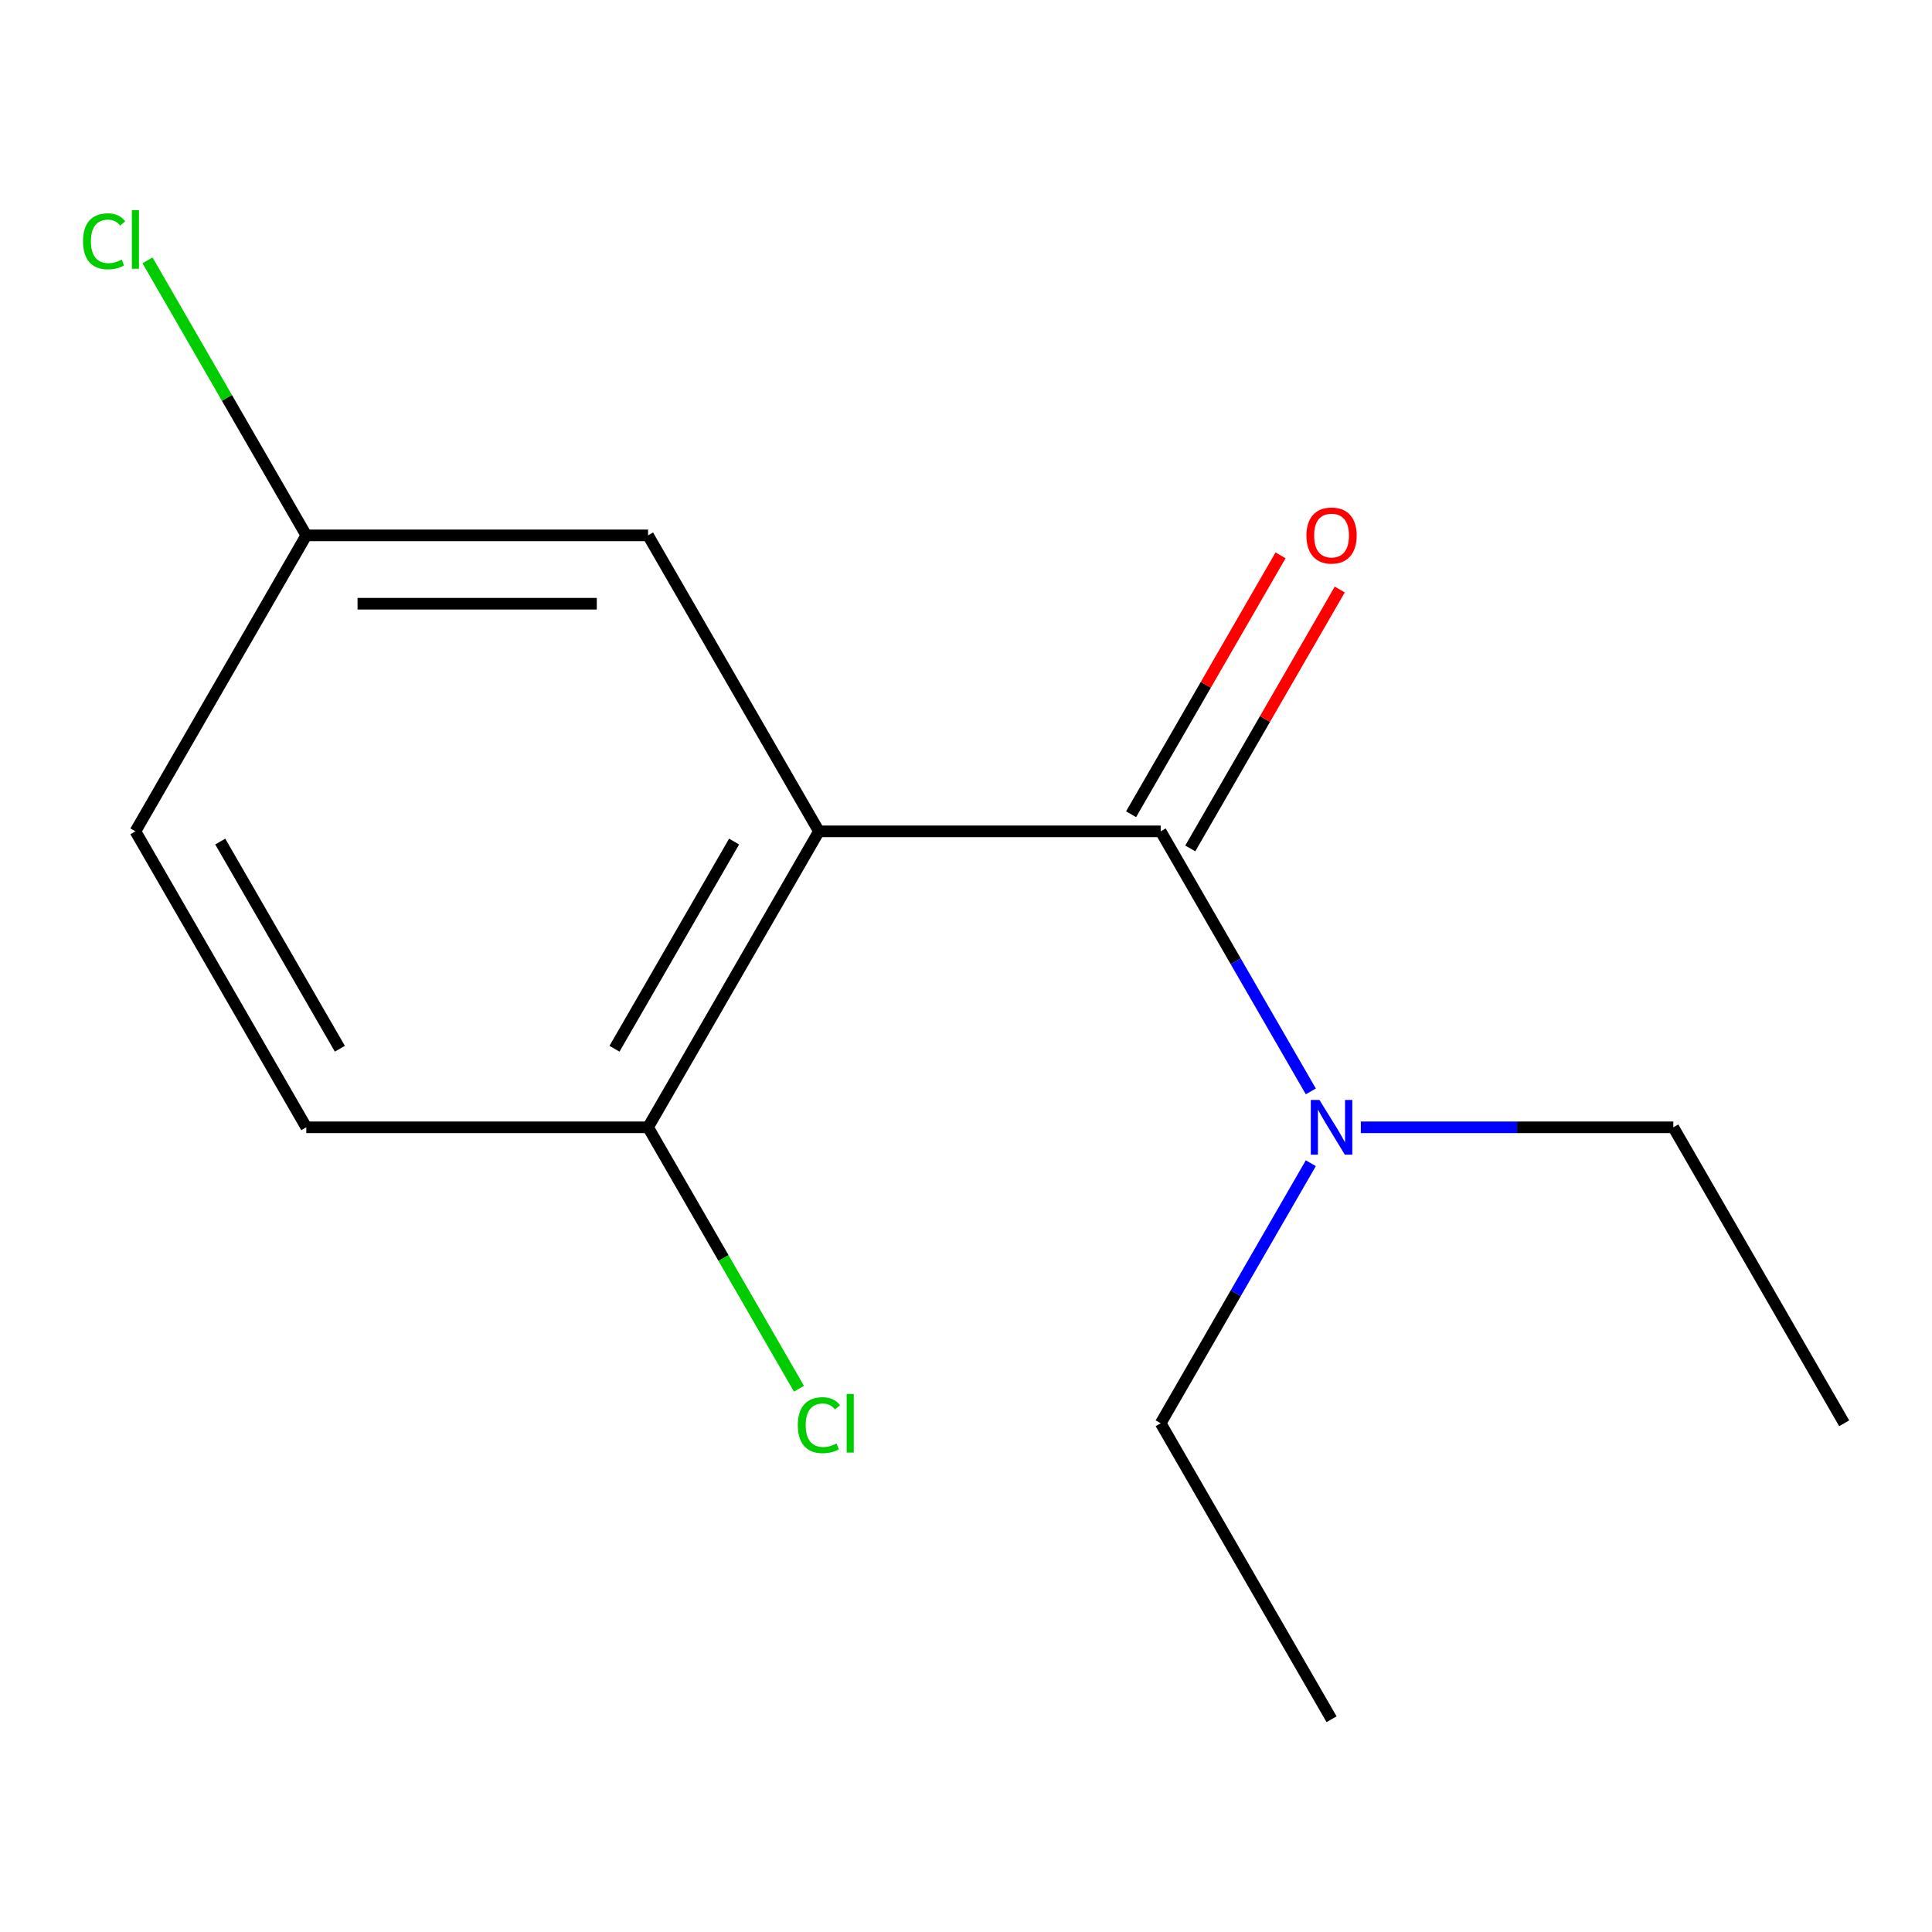 <?xml version='1.0' encoding='iso-8859-1'?>
<svg version='1.1' baseProfile='full'
              xmlns='http://www.w3.org/2000/svg'
                      xmlns:rdkit='http://www.rdkit.org/xml'
                      xmlns:xlink='http://www.w3.org/1999/xlink'
                  xml:space='preserve'
width='1000px' height='1000px' viewBox='0 0 1000 1000'>
<!-- END OF HEADER -->
<rect style='opacity:1.0;fill:#FFFFFF;stroke:none' width='1000' height='1000' x='0' y='0'> </rect>
<path class='bond-0' d='M 423.873,430.299 L 600.764,430.299' style='fill:none;fill-rule:evenodd;stroke:#000000;stroke-width:6px;stroke-linecap:butt;stroke-linejoin:miter;stroke-opacity:1' />
<path class='bond-1' d='M 423.873,430.299 L 335.428,583.491' style='fill:none;fill-rule:evenodd;stroke:#000000;stroke-width:6px;stroke-linecap:butt;stroke-linejoin:miter;stroke-opacity:1' />
<path class='bond-1' d='M 379.968,435.589 L 318.056,542.823' style='fill:none;fill-rule:evenodd;stroke:#000000;stroke-width:6px;stroke-linecap:butt;stroke-linejoin:miter;stroke-opacity:1' />
<path class='bond-3' d='M 423.873,430.299 L 335.428,277.107' style='fill:none;fill-rule:evenodd;stroke:#000000;stroke-width:6px;stroke-linecap:butt;stroke-linejoin:miter;stroke-opacity:1' />
<path class='bond-2' d='M 600.764,430.299 L 639.622,497.604' style='fill:none;fill-rule:evenodd;stroke:#000000;stroke-width:6px;stroke-linecap:butt;stroke-linejoin:miter;stroke-opacity:1' />
<path class='bond-2' d='M 639.622,497.604 L 678.481,564.909' style='fill:none;fill-rule:evenodd;stroke:#0000FF;stroke-width:6px;stroke-linecap:butt;stroke-linejoin:miter;stroke-opacity:1' />
<path class='bond-4' d='M 616.083,439.144 L 654.768,372.139' style='fill:none;fill-rule:evenodd;stroke:#000000;stroke-width:6px;stroke-linecap:butt;stroke-linejoin:miter;stroke-opacity:1' />
<path class='bond-4' d='M 654.768,372.139 L 693.454,305.134' style='fill:none;fill-rule:evenodd;stroke:#FF0000;stroke-width:6px;stroke-linecap:butt;stroke-linejoin:miter;stroke-opacity:1' />
<path class='bond-4' d='M 585.445,421.455 L 624.13,354.45' style='fill:none;fill-rule:evenodd;stroke:#000000;stroke-width:6px;stroke-linecap:butt;stroke-linejoin:miter;stroke-opacity:1' />
<path class='bond-4' d='M 624.13,354.45 L 662.815,287.445' style='fill:none;fill-rule:evenodd;stroke:#FF0000;stroke-width:6px;stroke-linecap:butt;stroke-linejoin:miter;stroke-opacity:1' />
<path class='bond-5' d='M 335.428,583.491 L 158.537,583.491' style='fill:none;fill-rule:evenodd;stroke:#000000;stroke-width:6px;stroke-linecap:butt;stroke-linejoin:miter;stroke-opacity:1' />
<path class='bond-7' d='M 335.428,583.491 L 374.488,651.146' style='fill:none;fill-rule:evenodd;stroke:#000000;stroke-width:6px;stroke-linecap:butt;stroke-linejoin:miter;stroke-opacity:1' />
<path class='bond-7' d='M 374.488,651.146 L 413.549,718.801' style='fill:none;fill-rule:evenodd;stroke:#00CC00;stroke-width:6px;stroke-linecap:butt;stroke-linejoin:miter;stroke-opacity:1' />
<path class='bond-10' d='M 704.372,583.491 L 785.236,583.491' style='fill:none;fill-rule:evenodd;stroke:#0000FF;stroke-width:6px;stroke-linecap:butt;stroke-linejoin:miter;stroke-opacity:1' />
<path class='bond-10' d='M 785.236,583.491 L 866.1,583.491' style='fill:none;fill-rule:evenodd;stroke:#000000;stroke-width:6px;stroke-linecap:butt;stroke-linejoin:miter;stroke-opacity:1' />
<path class='bond-11' d='M 678.481,602.073 L 639.622,669.378' style='fill:none;fill-rule:evenodd;stroke:#0000FF;stroke-width:6px;stroke-linecap:butt;stroke-linejoin:miter;stroke-opacity:1' />
<path class='bond-11' d='M 639.622,669.378 L 600.764,736.683' style='fill:none;fill-rule:evenodd;stroke:#000000;stroke-width:6px;stroke-linecap:butt;stroke-linejoin:miter;stroke-opacity:1' />
<path class='bond-6' d='M 335.428,277.107 L 158.537,277.107' style='fill:none;fill-rule:evenodd;stroke:#000000;stroke-width:6px;stroke-linecap:butt;stroke-linejoin:miter;stroke-opacity:1' />
<path class='bond-6' d='M 308.894,312.485 L 185.07,312.485' style='fill:none;fill-rule:evenodd;stroke:#000000;stroke-width:6px;stroke-linecap:butt;stroke-linejoin:miter;stroke-opacity:1' />
<path class='bond-14' d='M 158.537,583.491 L 70.091,430.299' style='fill:none;fill-rule:evenodd;stroke:#000000;stroke-width:6px;stroke-linecap:butt;stroke-linejoin:miter;stroke-opacity:1' />
<path class='bond-14' d='M 175.908,542.823 L 113.997,435.589' style='fill:none;fill-rule:evenodd;stroke:#000000;stroke-width:6px;stroke-linecap:butt;stroke-linejoin:miter;stroke-opacity:1' />
<path class='bond-8' d='M 158.537,277.107 L 70.091,430.299' style='fill:none;fill-rule:evenodd;stroke:#000000;stroke-width:6px;stroke-linecap:butt;stroke-linejoin:miter;stroke-opacity:1' />
<path class='bond-9' d='M 158.537,277.107 L 117.445,205.934' style='fill:none;fill-rule:evenodd;stroke:#000000;stroke-width:6px;stroke-linecap:butt;stroke-linejoin:miter;stroke-opacity:1' />
<path class='bond-9' d='M 117.445,205.934 L 76.354,134.762' style='fill:none;fill-rule:evenodd;stroke:#00CC00;stroke-width:6px;stroke-linecap:butt;stroke-linejoin:miter;stroke-opacity:1' />
<path class='bond-12' d='M 866.1,583.491 L 954.545,736.683' style='fill:none;fill-rule:evenodd;stroke:#000000;stroke-width:6px;stroke-linecap:butt;stroke-linejoin:miter;stroke-opacity:1' />
<path class='bond-13' d='M 600.764,736.683 L 689.209,889.875' style='fill:none;fill-rule:evenodd;stroke:#000000;stroke-width:6px;stroke-linecap:butt;stroke-linejoin:miter;stroke-opacity:1' />
<path  class='atom-3' d='M 682.949 569.331
L 692.229 584.331
Q 693.149 585.811, 694.629 588.491
Q 696.109 591.171, 696.189 591.331
L 696.189 569.331
L 699.949 569.331
L 699.949 597.651
L 696.069 597.651
L 686.109 581.251
Q 684.949 579.331, 683.709 577.131
Q 682.509 574.931, 682.149 574.251
L 682.149 597.651
L 678.469 597.651
L 678.469 569.331
L 682.949 569.331
' fill='#0000FF'/>
<path  class='atom-5' d='M 676.209 277.187
Q 676.209 270.387, 679.569 266.587
Q 682.929 262.787, 689.209 262.787
Q 695.489 262.787, 698.849 266.587
Q 702.209 270.387, 702.209 277.187
Q 702.209 284.067, 698.809 287.987
Q 695.409 291.867, 689.209 291.867
Q 682.969 291.867, 679.569 287.987
Q 676.209 284.107, 676.209 277.187
M 689.209 288.667
Q 693.529 288.667, 695.849 285.787
Q 698.209 282.867, 698.209 277.187
Q 698.209 271.627, 695.849 268.827
Q 693.529 265.987, 689.209 265.987
Q 684.889 265.987, 682.529 268.787
Q 680.209 271.587, 680.209 277.187
Q 680.209 282.907, 682.529 285.787
Q 684.889 288.667, 689.209 288.667
' fill='#FF0000'/>
<path  class='atom-8' d='M 412.953 737.663
Q 412.953 730.623, 416.233 726.943
Q 419.553 723.223, 425.833 723.223
Q 431.673 723.223, 434.793 727.343
L 432.153 729.503
Q 429.873 726.503, 425.833 726.503
Q 421.553 726.503, 419.273 729.383
Q 417.033 732.223, 417.033 737.663
Q 417.033 743.263, 419.353 746.143
Q 421.713 749.023, 426.273 749.023
Q 429.393 749.023, 433.033 747.143
L 434.153 750.143
Q 432.673 751.103, 430.433 751.663
Q 428.193 752.223, 425.713 752.223
Q 419.553 752.223, 416.233 748.463
Q 412.953 744.703, 412.953 737.663
' fill='#00CC00'/>
<path  class='atom-8' d='M 438.233 721.503
L 441.913 721.503
L 441.913 751.863
L 438.233 751.863
L 438.233 721.503
' fill='#00CC00'/>
<path  class='atom-10' d='M 42.971 124.895
Q 42.971 117.855, 46.251 114.175
Q 49.571 110.455, 55.851 110.455
Q 61.691 110.455, 64.811 114.575
L 62.171 116.735
Q 59.891 113.735, 55.851 113.735
Q 51.571 113.735, 49.291 116.615
Q 47.051 119.455, 47.051 124.895
Q 47.051 130.495, 49.371 133.375
Q 51.731 136.255, 56.291 136.255
Q 59.411 136.255, 63.051 134.375
L 64.171 137.375
Q 62.691 138.335, 60.451 138.895
Q 58.211 139.455, 55.731 139.455
Q 49.571 139.455, 46.251 135.695
Q 42.971 131.935, 42.971 124.895
' fill='#00CC00'/>
<path  class='atom-10' d='M 68.251 108.735
L 71.931 108.735
L 71.931 139.095
L 68.251 139.095
L 68.251 108.735
' fill='#00CC00'/>
</svg>
